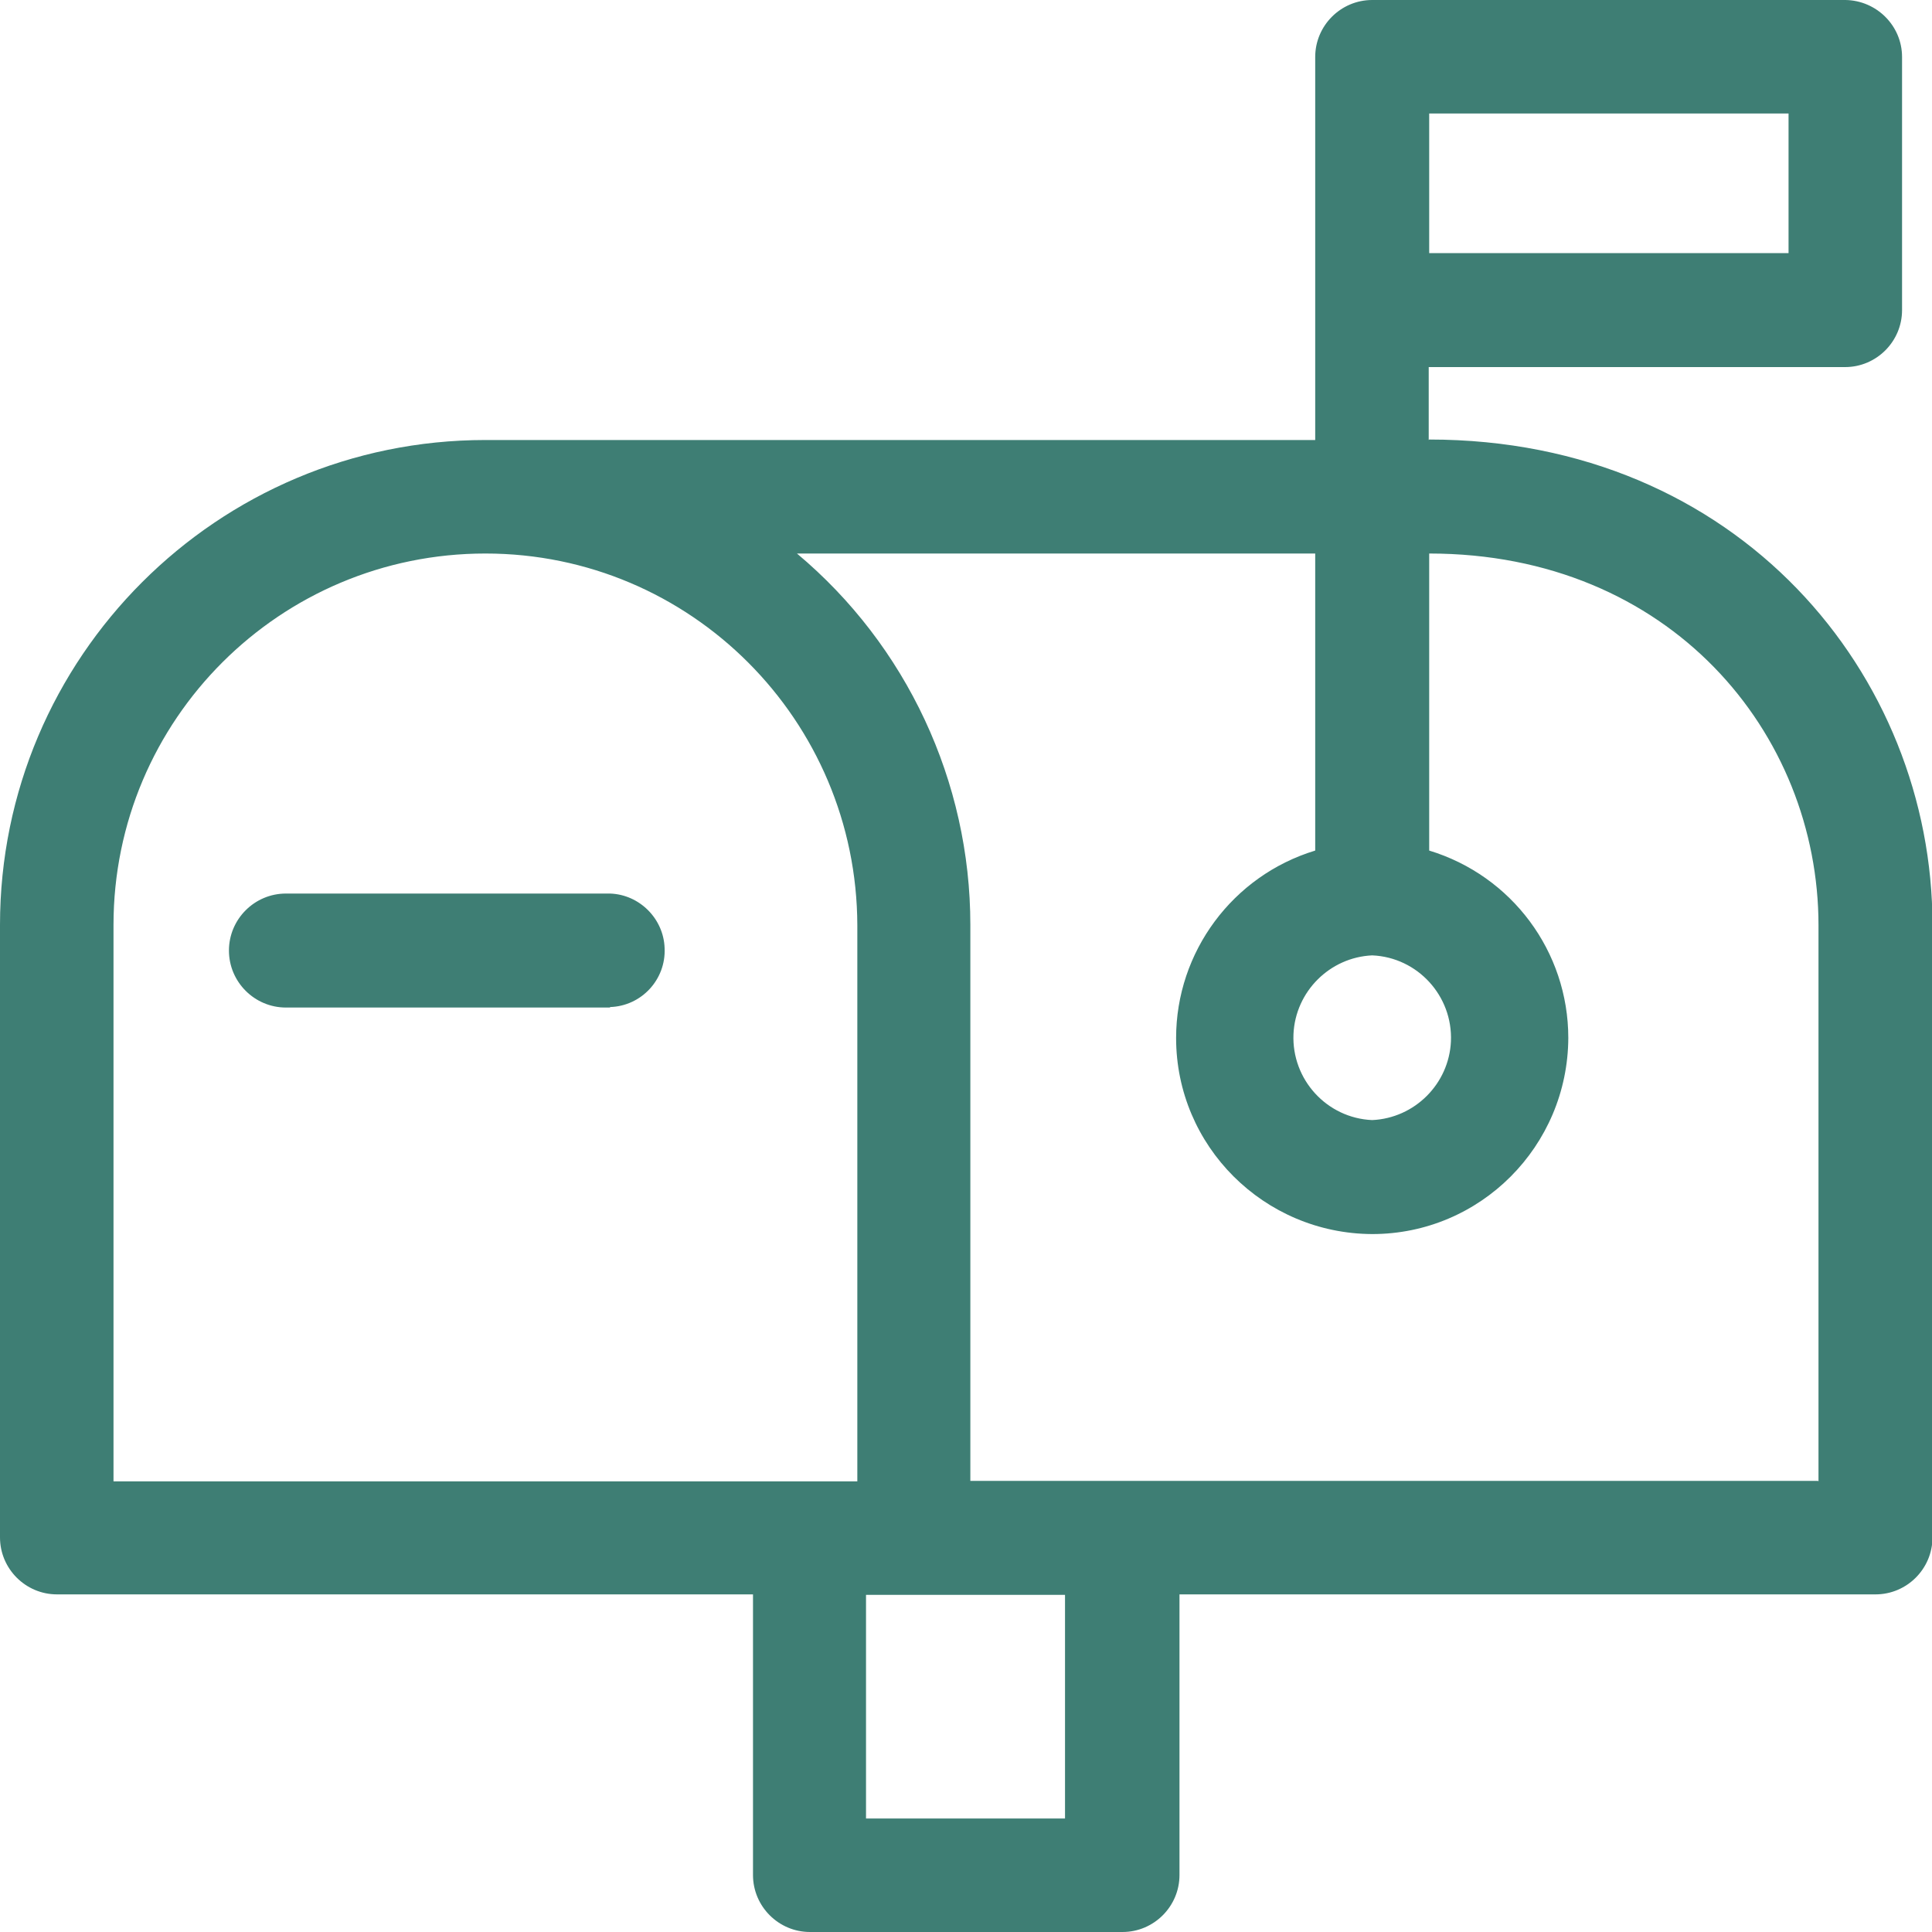 <svg xmlns="http://www.w3.org/2000/svg" id="Layer_1" width="40" height="40" data-name="Layer 1" viewBox="0 0 40 40"><defs><clipPath id="clippath"><path d="M0 0h40v40H0z" class="cls-1"/></clipPath><style>.cls-1{fill:none}.cls-2{clip-path:url(#clippath)}.cls-3{fill:#3e7e74}</style></defs><g class="cls-2"><g><path d="M29.58 9.11V7.6h8.62c.65 0 1.18-.53 1.18-1.18V1.18c0-.65-.53-1.17-1.17-1.18h-9.8c-.65 0-1.18.53-1.18 1.18v7.93H10.05C4.5 9.11 0 13.61 0 19.15v12.68c0 .65.53 1.18 1.18 1.18h14.41v5.81c0 .65.53 1.18 1.18 1.18h6.47c.65 0 1.18-.53 1.18-1.18v-5.81h14.41c.65 0 1.18-.53 1.18-1.18V19.15C40.01 13.98 36 9.1 29.59 9.1Zm8.06 21.55H20.09V19.15c0-2.97-1.32-5.79-3.59-7.69h10.73v6.15c-1.71.52-2.88 2.1-2.88 3.88 0 2.24 1.82 4.05 4.06 4.06 2.24 0 4.05-1.82 4.06-4.06 0-1.79-1.17-3.36-2.88-3.88v-6.15c4.99 0 8.06 3.72 8.06 7.7v11.51Zm-15.59 6.99h-4.12v-4.63h4.12v4.63Zm-19.7-18.5c0-4.25 3.45-7.69 7.7-7.69s7.69 3.45 7.7 7.7v11.51H2.35V19.16Zm26.06.63c.94.04 1.67.84 1.63 1.78-.04.88-.75 1.59-1.63 1.63-.94-.04-1.67-.84-1.63-1.78.04-.88.75-1.59 1.63-1.63Zm8.62-14.54h-7.44V2.35h7.44v2.89Z" class="cls-3"/><path d="M12.63 20.85c.65-.02 1.16-.57 1.13-1.22-.02-.61-.52-1.11-1.13-1.13H5.92c-.65 0-1.18.53-1.18 1.18s.53 1.18 1.18 1.18h6.71Z" class="cls-3"/></g></g></svg>